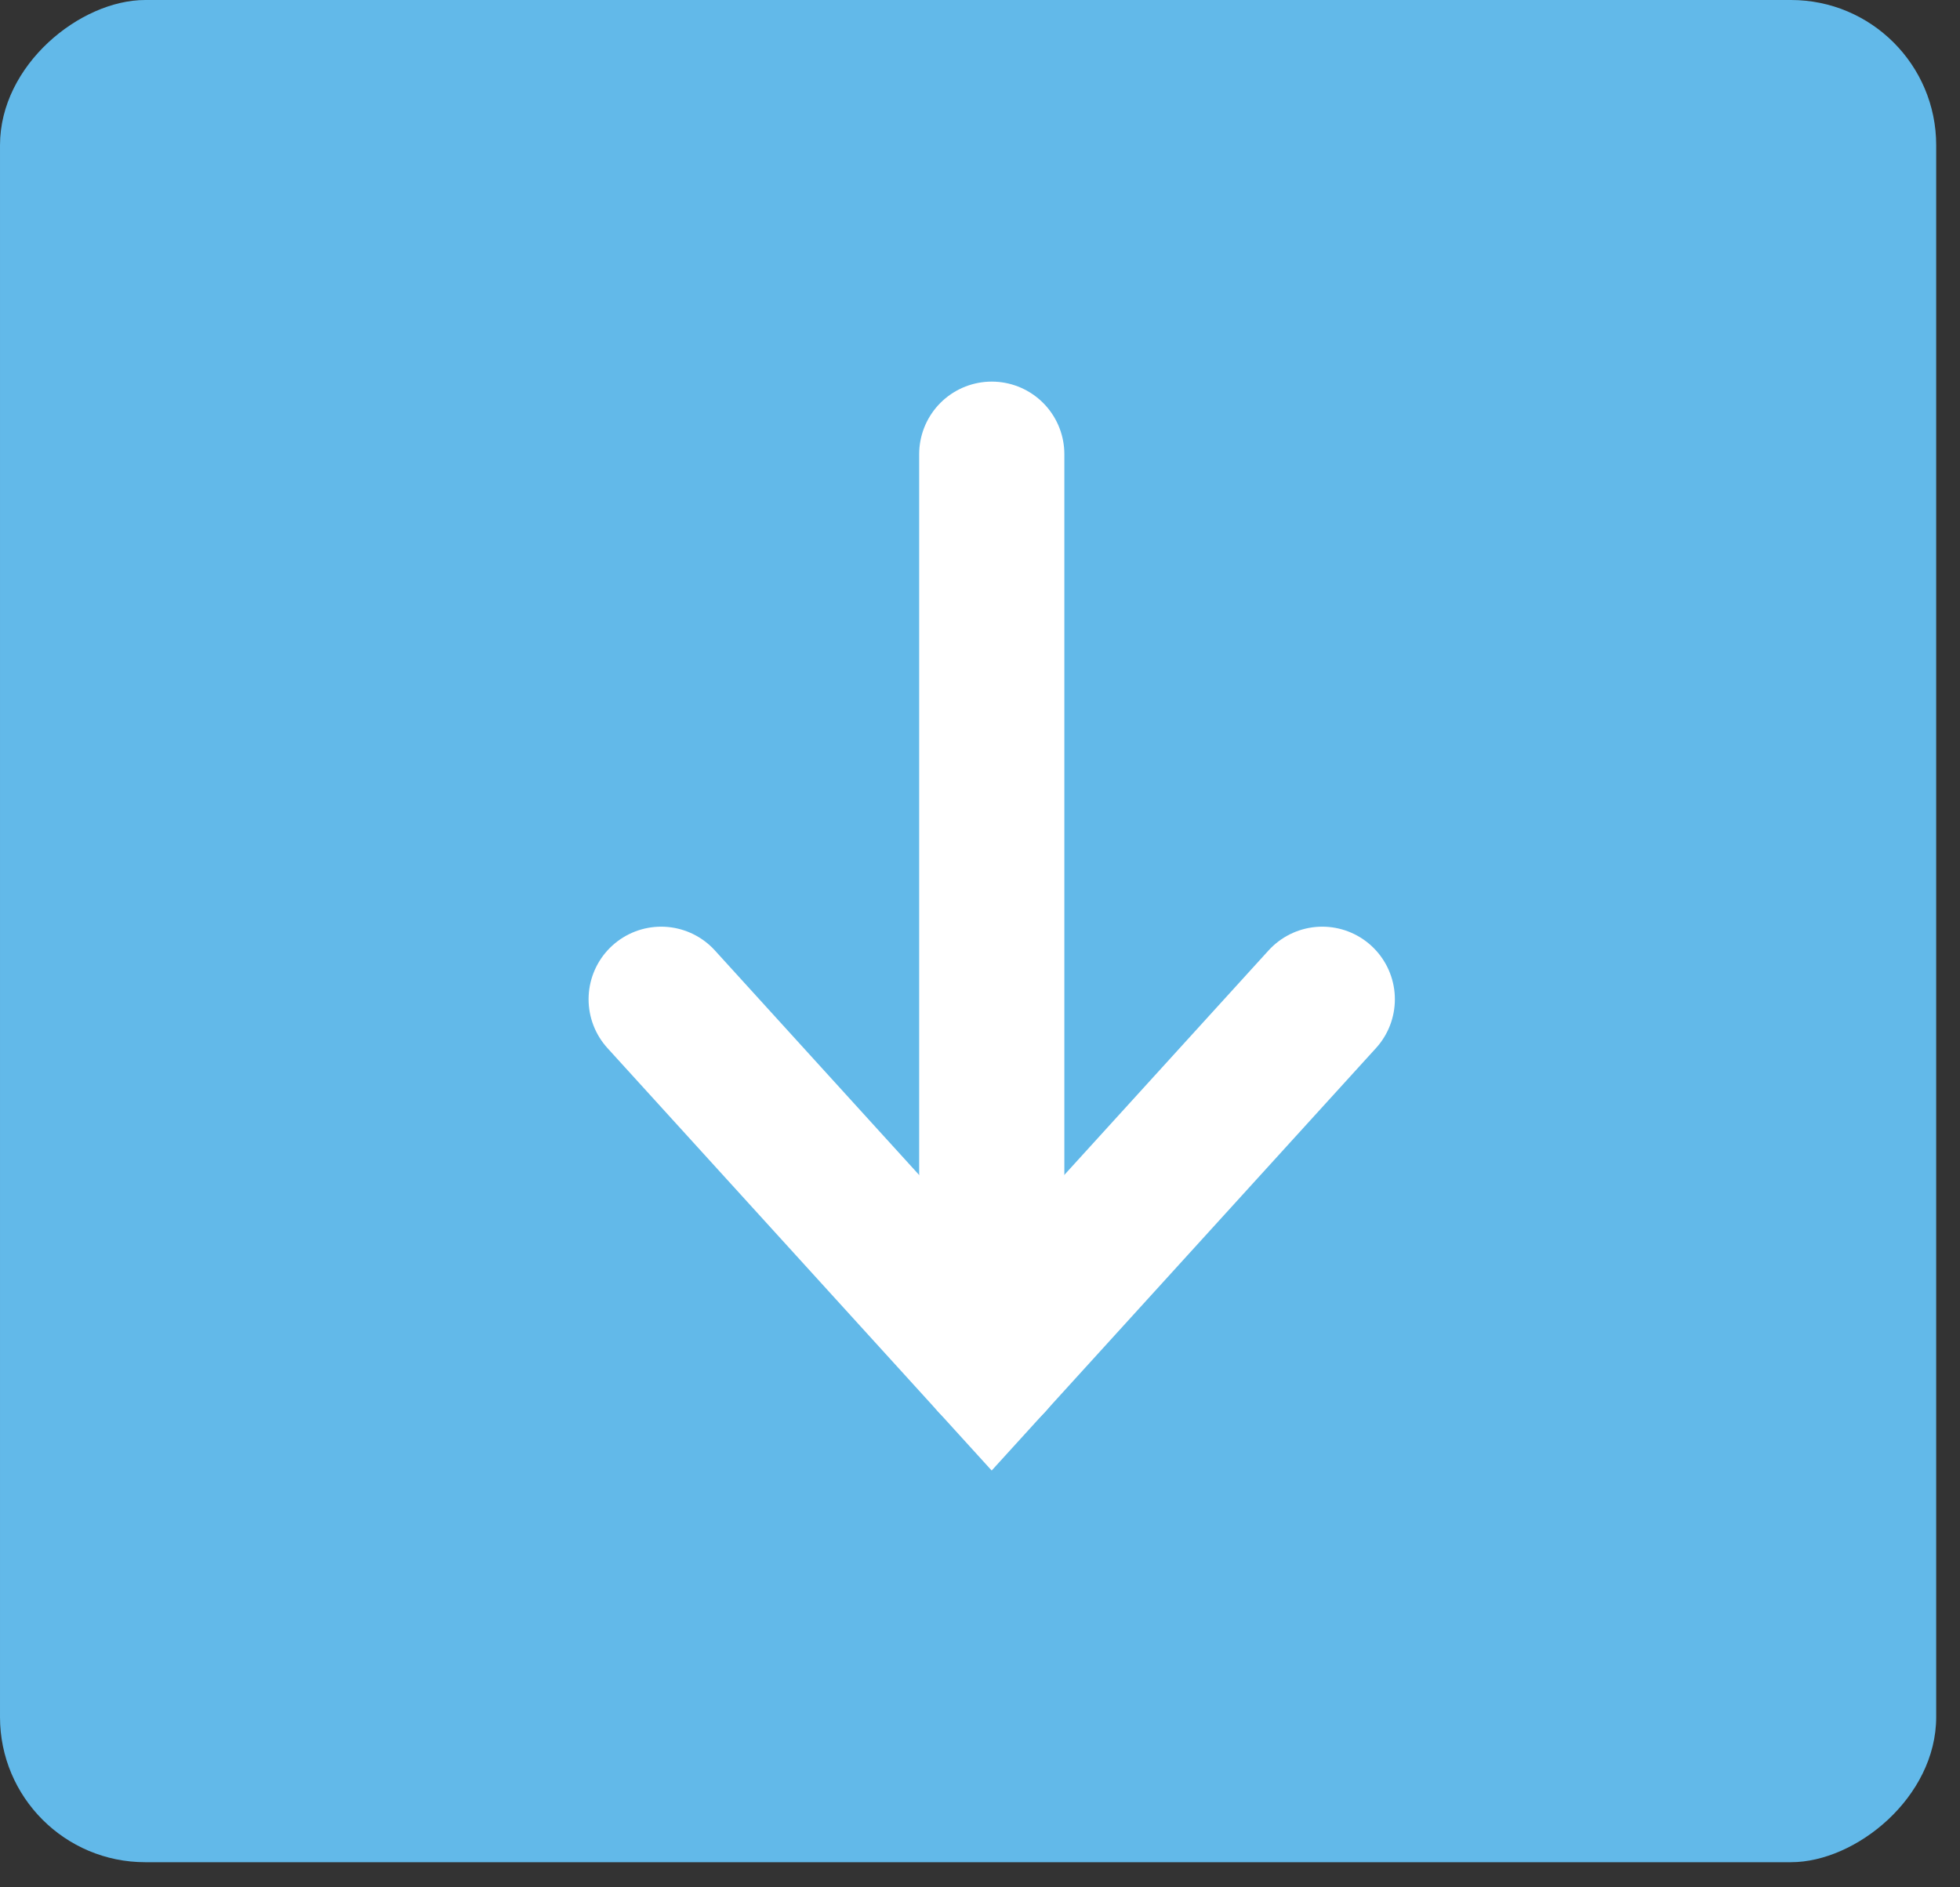 <?xml version="1.0" encoding="UTF-8"?> <svg xmlns="http://www.w3.org/2000/svg" width="27" height="26" viewBox="0 0 27 26" fill="none"><rect x="0" y="0" width="27" height="26" fill="#333333" stroke="none"/><rect x="26.672" width="25.654" height="26.672" rx="2" transform="rotate(90 26.672 0)" fill="#62B9E9"></rect><path d="M13.662 6.257L13.662 18.772" stroke="white" stroke-width="2" stroke-linecap="round"></path><path d="M9.108 13.766L13.661 18.772L18.215 13.766" stroke="white" stroke-width="2" stroke-linecap="round"></path></svg> 